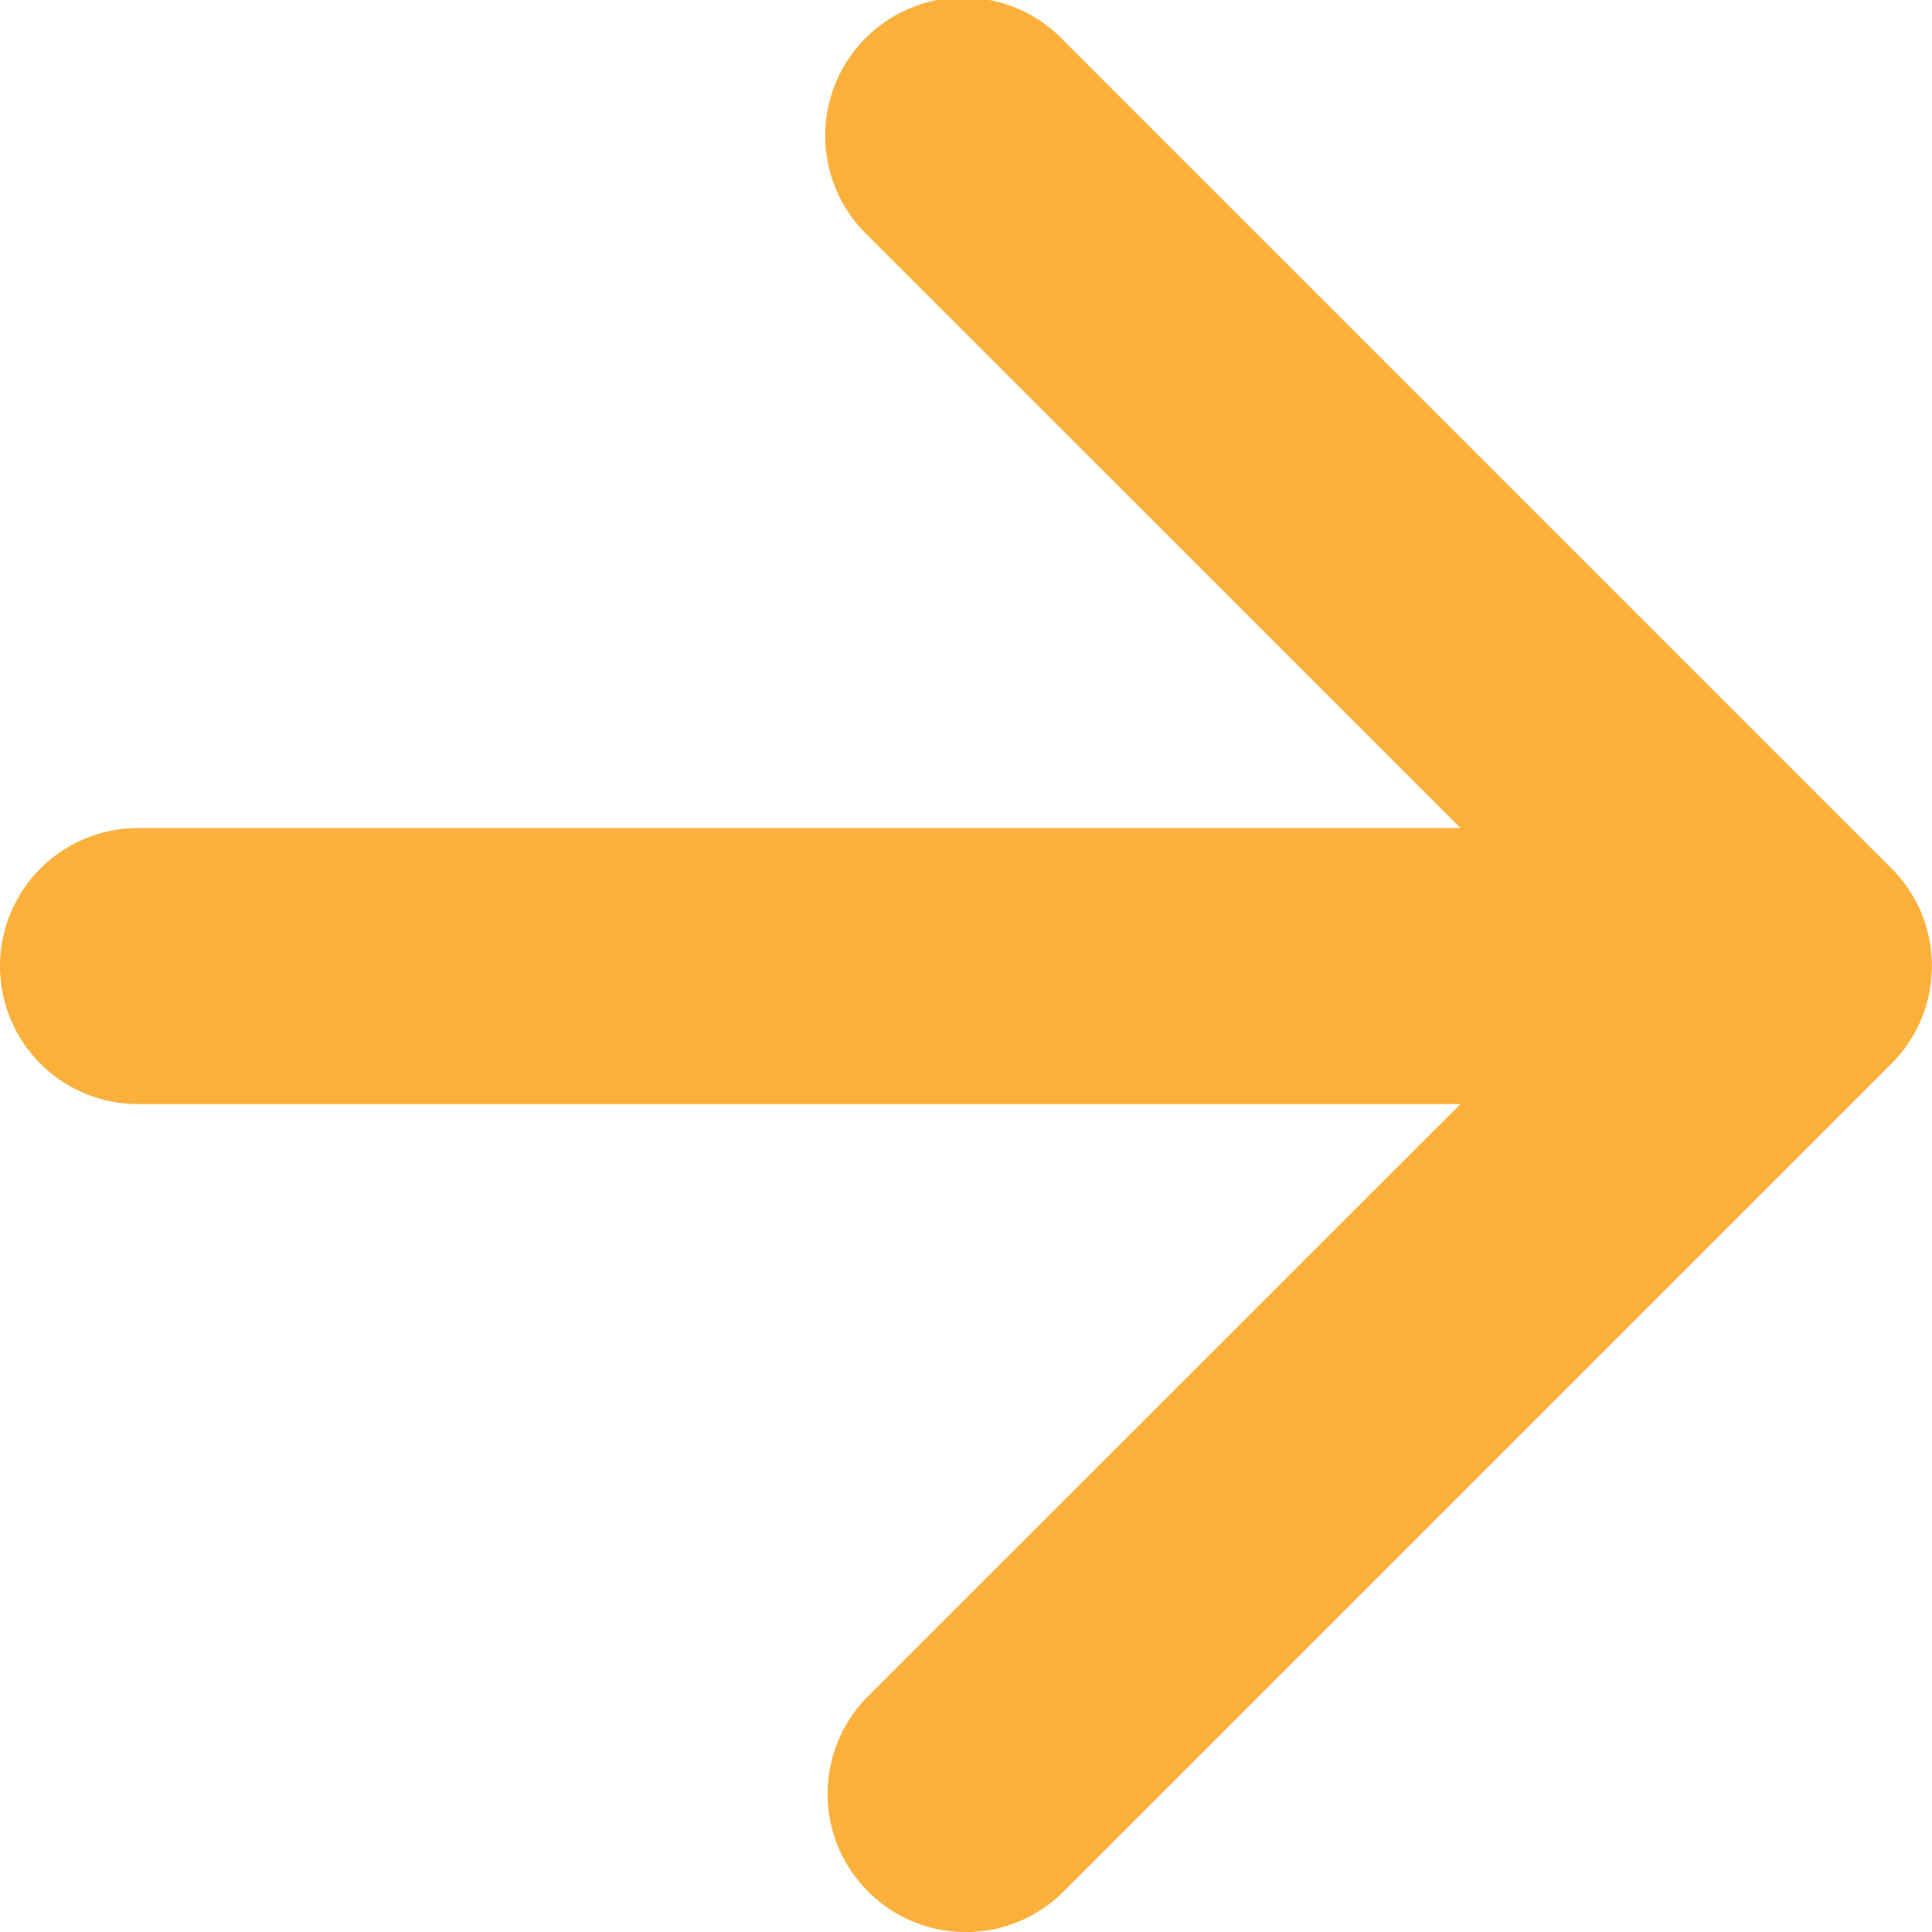 <svg xmlns="http://www.w3.org/2000/svg" width="10.945" height="10.946" viewBox="0 0 10.945 10.946"><g transform="translate(0 10.946) rotate(-90)"><path d="M.23.23a.782.782,0,0,1,1.107,0L5.473,4.368,9.61.23a.783.783,0,1,1,1.107,1.107l-4.69,4.69a.782.782,0,0,1-1.107,0L.23,1.337A.782.782,0,0,1,.23.23Z" transform="translate(0 4.688)" fill="#fbb03b" fill-rule="evenodd"/><path d="M.782,0a.782.782,0,0,1,.782.782V8.6A.782.782,0,1,1,0,8.6V.782A.782.782,0,0,1,.782,0Z" transform="translate(4.691)" fill="#fbb03b" fill-rule="evenodd"/></g></svg>